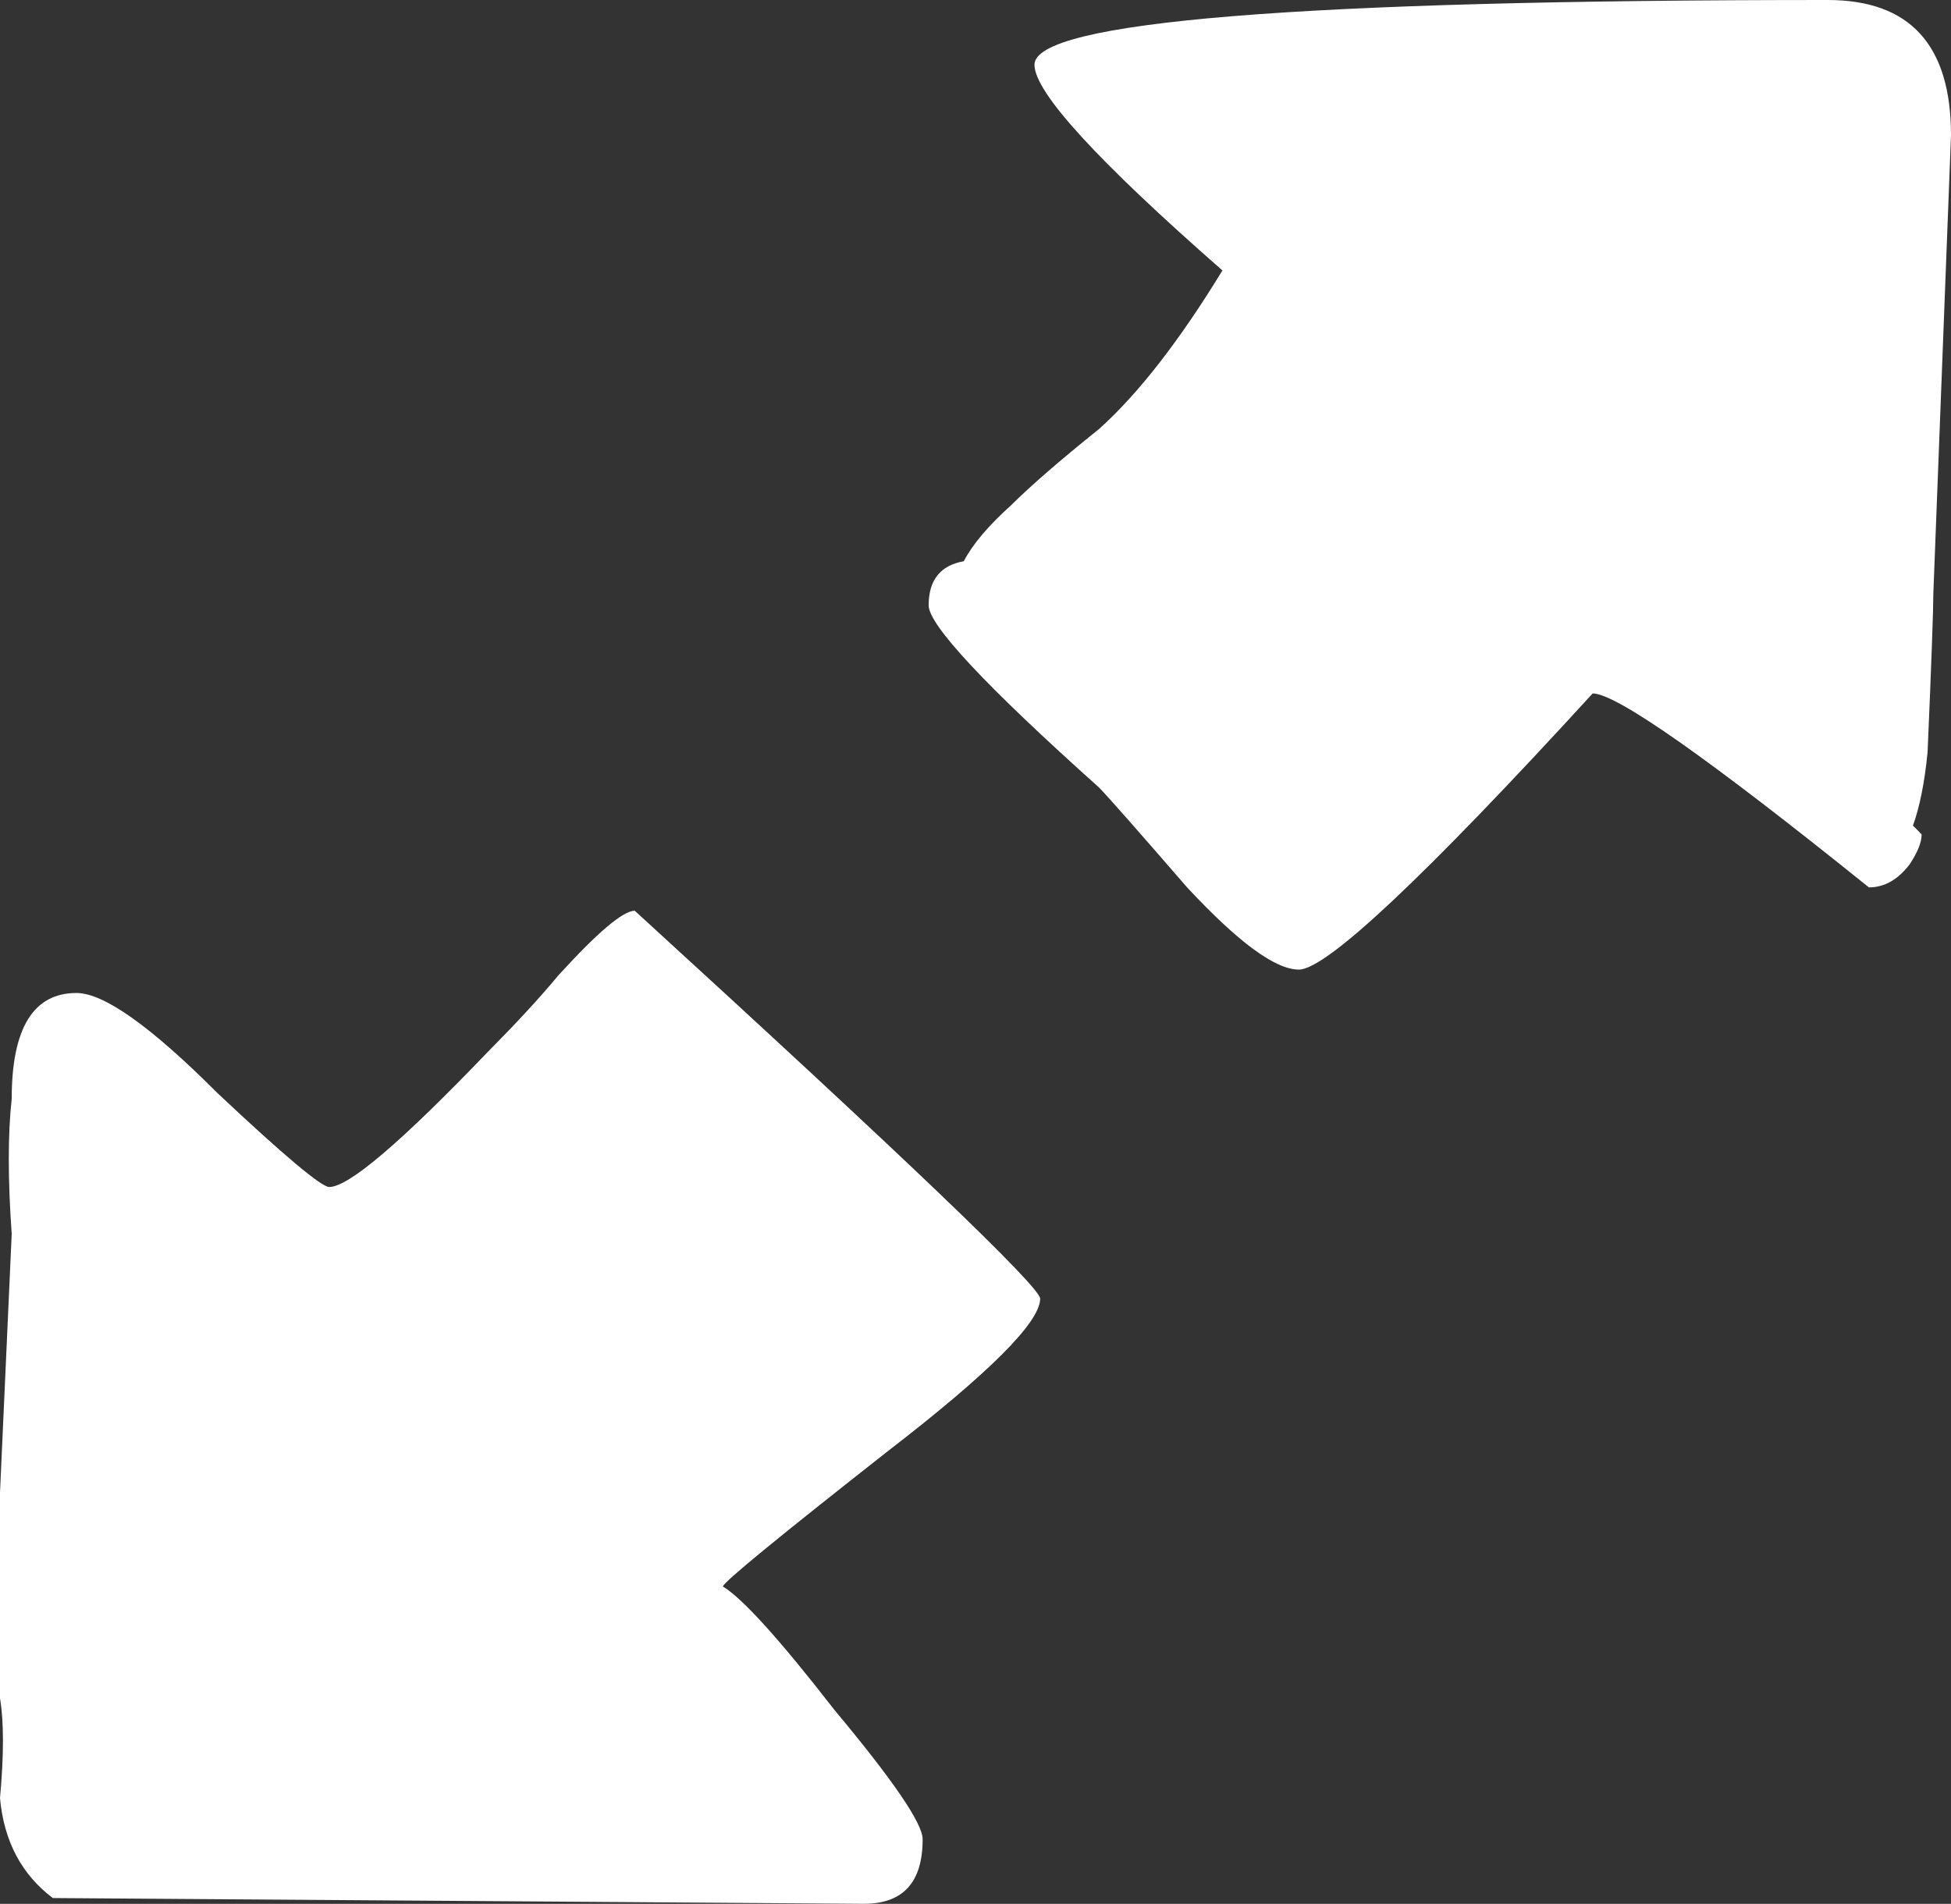 <?xml version="1.0" encoding="utf-8"?>
<!-- Generator: Adobe Illustrator 16.0.3, SVG Export Plug-In . SVG Version: 6.00 Build 0)  -->
<!DOCTYPE svg PUBLIC "-//W3C//DTD SVG 1.1//EN" "https://www.w3.org/Graphics/SVG/1.1/DTD/svg11.dtd">
<svg version="1.1" id="Layer_1" xmlns="http://www.w3.org/2000/svg" xmlns:xlink="http://www.w3.org/1999/xlink" x="0px" y="0px"
	 width="38.663px" height="37.732px" viewBox="0 0 38.663 37.732" enable-background="new 0 0 38.663 37.732" xml:space="preserve">
<rect x="0" y="0" width="38.663" height="37.732" fill="#333333" stroke="none"/>
<path fill-rule="evenodd" clip-rule="evenodd" fill="#FFFFFF" d="M37.909,16.363c0.062,0.062,0.122,0.118,0.172,0.175
	c0,0.155-0.078,0.348-0.231,0.583c-0.232,0.31-0.505,0.466-0.814,0.466c-3.185-2.564-5.009-3.844-5.474-3.844
	c-3.338,3.648-5.281,5.473-5.822,5.473c-0.469,0-1.205-0.544-2.215-1.629c-1.01-1.165-1.593-1.826-1.747-1.981
	c-2.253-2.017-3.375-3.221-3.375-3.609c0-0.5,0.232-0.792,0.696-0.874c0.177-0.339,0.491-0.707,0.933-1.105
	c0.391-0.389,0.973-0.894,1.747-1.515c0.778-0.698,1.593-1.746,2.446-3.143c-2.482-2.175-3.725-3.533-3.725-4.077
	C20.499,0.427,25.739,0,36.22,0c1.63,0,2.443,0.894,2.443,2.679l-0.35,9.084c0,0.31-0.037,1.358-0.114,3.144
	C38.14,15.515,38.04,15.998,37.909,16.363z M4.309,21.663c1.319,1.241,2.061,1.862,2.215,1.862c0.387,0,1.433-0.894,3.144-2.679
	c0.541-0.545,1.01-1.049,1.396-1.514c0.778-0.854,1.283-1.282,1.515-1.282c5.354,4.893,8.034,7.454,8.034,7.688
	c0,0.465-1.01,1.474-3.025,3.027c-2.174,1.709-3.262,2.6-3.262,2.678c0.386,0.232,1.124,1.047,2.211,2.447
	c1.165,1.396,1.747,2.249,1.747,2.561c0,0.854-0.386,1.28-1.165,1.28L1.046,37.617C0.428,37.15,0.078,36.49,0,35.637
	c0.078-0.855,0.078-1.516,0-1.98c0-2.561,0-3.922,0-4.076l0.232-5.125c-0.077-1.084-0.077-1.979,0-2.678
	c0-1.398,0.428-2.098,1.283-2.098C2.057,19.68,2.989,20.341,4.309,21.663z"/>
</svg>
